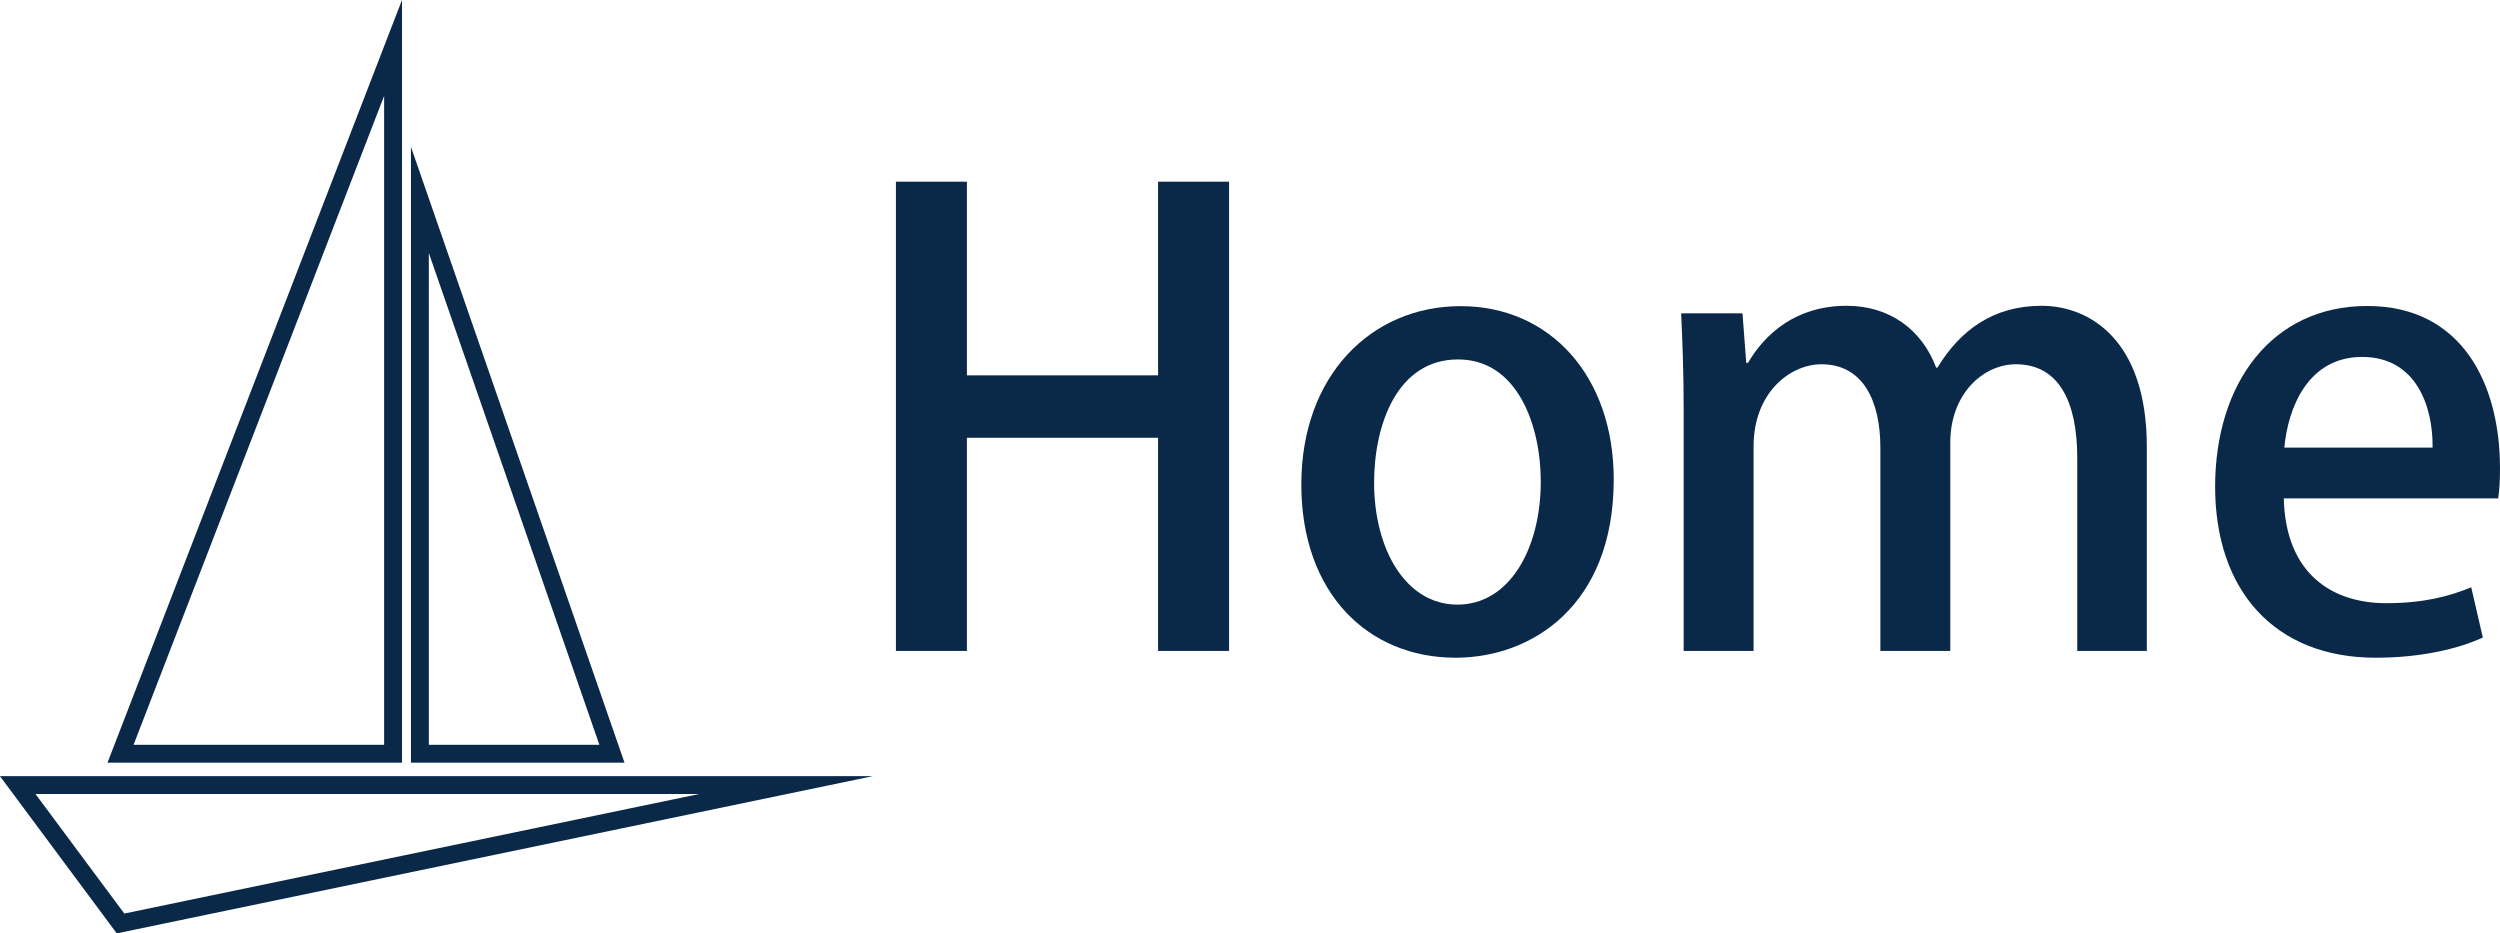 <?xml version="1.0" encoding="UTF-8"?><svg id="_レイヤー_2" xmlns="http://www.w3.org/2000/svg" viewBox="0 0 139.8 52.2"><defs><style>.cls-1{fill:#0a2948;}.cls-2{fill:none;stroke:#0a2948;stroke-miterlimit:10;}</style></defs><g id="_レイヤー_1-2"><polygon class="cls-2" points="21.98 2.68 21.98 42.15 6.74 42.15 21.98 2.68"/><polygon class="cls-2" points="23.48 11.18 23.48 42.15 34.22 42.15 23.48 11.18"/><polygon class="cls-2" points=".99 43.9 43.96 43.9 6.74 51.64 .99 43.9"/><path class="cls-1" d="M68.73,36.4h-3.97v-11.92h-10.69v11.92h-3.97V10.16h3.97v10.83h10.69v-10.83h3.97v26.24Z"/><path class="cls-1" d="M90.24,26.81c0,7.06-4.59,9.97-8.84,9.97-4.9,0-8.63-3.6-8.63-9.69s3.91-9.97,8.91-9.97,8.56,3.91,8.56,9.69ZM81.53,20.1c-3.39,0-4.69,3.63-4.69,6.89,0,3.7,1.75,6.82,4.66,6.82s4.66-3.12,4.66-6.89c0-3.12-1.3-6.82-4.62-6.82Z"/><path class="cls-1" d="M120.07,36.4h-3.91v-10.79c0-3.15-1.03-5.24-3.43-5.24-1.82,0-3.67,1.64-3.67,4.38v11.65h-3.91v-11.37c0-2.64-.99-4.66-3.29-4.66-1.78,0-3.8,1.61-3.8,4.59v11.44h-3.91v-13.57c0-2.12-.07-3.7-.14-5.31h3.43l.21,2.77h.1c.92-1.58,2.64-3.19,5.52-3.19,2.4,0,4.21,1.34,5,3.46h.07c1.27-2.09,3.12-3.46,5.82-3.46s5.89,1.92,5.89,7.88v11.41Z"/><path class="cls-1" d="M138.84,35.65c-1.34.62-3.43,1.13-5.99,1.13-5.69,0-8.98-3.8-8.98-9.56s3.15-10.11,8.5-10.11,7.43,4.42,7.43,9.08c0,.65-.03,1.2-.1,1.68h-11.99c.1,4.25,2.74,5.86,5.72,5.86,2.09,0,3.53-.38,4.76-.89l.65,2.81ZM136.03,25.03c.03-2.26-.89-5.07-3.94-5.07s-4.15,2.88-4.35,5.07h8.29Z"/></g></svg>